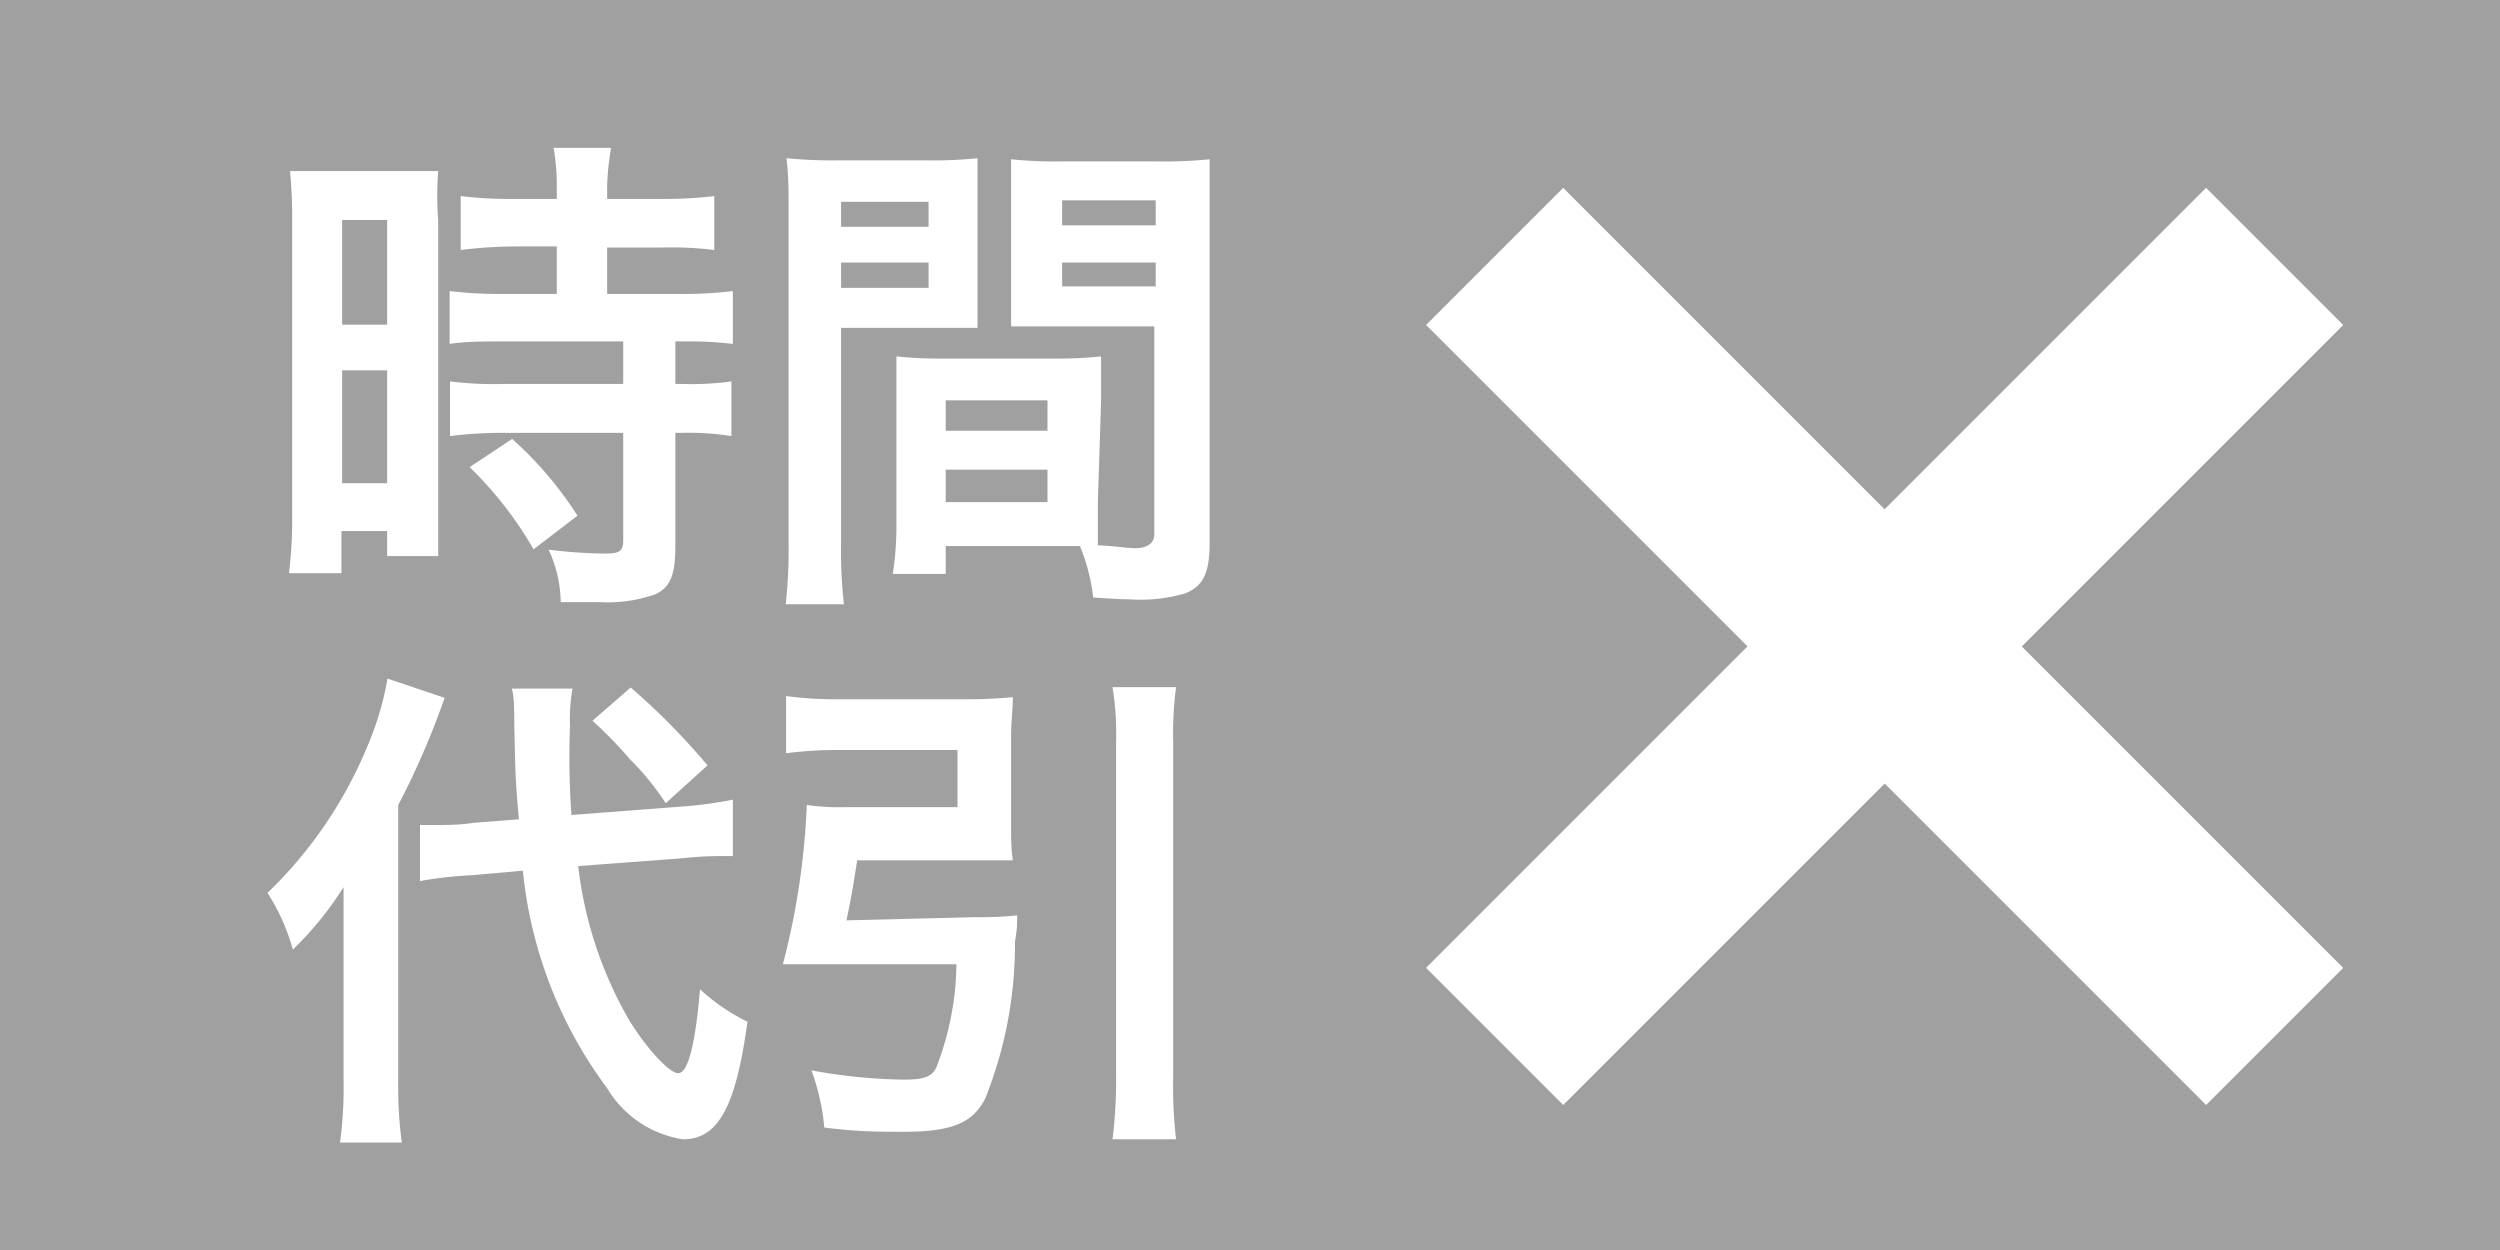 <svg id="1394ed42-0956-4cb0-a1af-b953f38eb313" data-name="時間代引き" xmlns="http://www.w3.org/2000/svg" viewBox="0 0 70 35"><defs><style>.acecaf94-18dd-430e-b2a8-9c43e800da3c{fill:#a0a0a0;}.b864cd89-8b4d-45f2-84af-a8575ac35598{fill:#fff;}</style></defs><title>機材アイコン</title><rect class="acecaf94-18dd-430e-b2a8-9c43e800da3c" width="70" height="35"/><path class="b864cd89-8b4d-45f2-84af-a8575ac35598" d="M8.18,6.2a13.42,13.42,0,0,0-.06-1.41c.31,0,.57,0,1.23,0h1.7c.63,0,.88,0,1.22,0a8.74,8.74,0,0,0,0,1.38v8c0,.75,0,1.05,0,1.4H10.84v-.7H9.56v1.18H8.09a11.86,11.86,0,0,0,.09-1.67Zm1.4,2.89h1.26V6.16H9.58Zm0,4.44h1.26V10.37H9.58ZM14.4,6.9A12.62,12.62,0,0,0,12.9,7V5.49a11.2,11.2,0,0,0,1.45.08h1.24V5.19a5.87,5.87,0,0,0-.09-1.05h1.61A7.78,7.78,0,0,0,17,5.19v.38h1.53A11.6,11.6,0,0,0,20,5.49V7a9.77,9.77,0,0,0-1.45-.07H17V8.23H19a11.3,11.3,0,0,0,1.52-.08V9.63a9.93,9.93,0,0,0-1.37-.07h-.24v1.19h.18a8.12,8.12,0,0,0,1.39-.07v1.53a7.61,7.61,0,0,0-1.39-.09h-.18v3.17c0,.81-.14,1.15-.56,1.35a4,4,0,0,1-1.54.22H15.7a3.58,3.58,0,0,0-.34-1.47,13.79,13.79,0,0,0,1.57.11c.43,0,.52-.07.52-.38v-3H14.1a11.74,11.74,0,0,0-1.5.09V10.68a9.94,9.94,0,0,0,1.53.07h3.32V9.56H14.13c-.59,0-1.11,0-1.54.07V8.15a11.82,11.82,0,0,0,1.55.08h1.45V6.9Zm.54,8.48a10.52,10.52,0,0,0-1.79-2.3l1.19-.79a10.3,10.3,0,0,1,1.83,2.15Z" transform="translate(0)"/><path class="b864cd89-8b4d-45f2-84af-a8575ac35598" d="M23.55,15.19a13.51,13.51,0,0,0,.08,1.73H22a13.8,13.8,0,0,0,.08-1.74V6c0-.73,0-1.12-.06-1.57a13.22,13.22,0,0,0,1.45.06h2.47a12,12,0,0,0,1.43-.06c0,.45,0,.76,0,1.31V7.91c0,.64,0,1,0,1.27-.36,0-.79,0-1.29,0H23.55Zm0-8.84H26v-.7H23.55Zm0,1.71H26V7.35H23.55Zm7.19,6c0,.53,0,.85,0,1.21.31,0,.81.08,1.06.08s.52-.1.52-.38V9.14H29.6c-.49,0-.94,0-1.29,0,0-.4,0-.67,0-1.27V5.77c0-.48,0-.87,0-1.31a12.33,12.33,0,0,0,1.43.06h2.69a12.77,12.77,0,0,0,1.44-.06c0,.51,0,.86,0,1.56v9.17c0,.84-.17,1.21-.67,1.42a4.46,4.46,0,0,1-1.59.17c-.19,0-.25,0-1-.05a5.54,5.54,0,0,0-.37-1.44H26.48v.78H25a9.07,9.07,0,0,0,.1-1.4V11.24c0-.49,0-.88,0-1.26a11.71,11.71,0,0,0,1.3.06h3.13a11.71,11.71,0,0,0,1.3-.06c0,.37,0,.72,0,1.26Zm-4.26-2h2.85v-.85H26.48Zm0,2h2.85v-.91H26.48Zm3.26-7.75h2.62v-.7H29.74Zm0,1.71h2.62V7.35H29.74Z" transform="translate(0)"/><path class="b864cd89-8b4d-45f2-84af-a8575ac35598" d="M9.62,26.45c0-.71,0-1.08,0-1.61a9.44,9.44,0,0,1-1.42,1.75A5.79,5.79,0,0,0,7.49,25a12.09,12.09,0,0,0,2.82-4.16A8.33,8.33,0,0,0,10.85,19l1.6.54a22.3,22.3,0,0,1-1.3,3v7.76a12,12,0,0,0,.1,1.69H9.52a11.08,11.08,0,0,0,.1-1.72Zm6.57-2.2a11.14,11.14,0,0,0,1.43,4.32c.48.78,1.12,1.48,1.37,1.48s.47-.68.61-2.35a5.64,5.64,0,0,0,1.33.91c-.33,2.39-.82,3.29-1.81,3.29A3,3,0,0,1,17,30.47a12.21,12.21,0,0,1-2.36-6.09l-1.48.13a10.7,10.7,0,0,0-1.4.16l0-1.57.43,0c.27,0,.71,0,1.06-.06l1.28-.1c-.1-1.12-.1-1.26-.13-2.66,0-.28,0-.8-.07-1l1.7,0a5,5,0,0,0-.07,1.05A22.66,22.66,0,0,0,16,22.82l3-.23a11.37,11.37,0,0,0,1.52-.2l0,1.58h-.4a9.6,9.6,0,0,0-1,.06Zm1.47-5a19.24,19.24,0,0,1,2.15,2.18l-1.17,1.06a7.48,7.48,0,0,0-1-1.23,12.55,12.55,0,0,0-1.05-1.08Z" transform="translate(0)"/><path class="b864cd89-8b4d-45f2-84af-a8575ac35598" d="M27.33,25.68a9.32,9.32,0,0,0,1.15-.05c0,.28,0,.37-.06.74a11.65,11.65,0,0,1-.83,4.38c-.35.7-.95.94-2.29.94-.66,0-1.32,0-2.22-.12a6.19,6.19,0,0,0-.36-1.6,15.33,15.33,0,0,0,2.59.26c.55,0,.79-.08.91-.35A8.21,8.21,0,0,0,26.78,27H22.92c-.4,0-.72,0-1,0a20.77,20.77,0,0,0,.67-4.46,6.61,6.61,0,0,0,1.1.06h3.12V21H23.48a11.38,11.38,0,0,0-1.47.09V19.49a10.68,10.68,0,0,0,1.48.09H27a13.32,13.32,0,0,0,1.36-.06c0,.35-.05.67-.05,1.13V23c0,.46,0,.76.05,1.09-.35,0-.8,0-1.25,0H24c-.09.6-.17,1.08-.3,1.68Zm5.6-6.44a9.79,9.79,0,0,0-.08,1.55v9.32a12.82,12.82,0,0,0,.08,1.79H31.15a13,13,0,0,0,.1-1.79V20.79a8,8,0,0,0-.1-1.55Z" transform="translate(0)"/><path class="b864cd89-8b4d-45f2-84af-a8575ac35598" d="M43.77,30.94,39.93,27.1l9-9-9-9,3.84-3.84,9,9,9-9,3.84,3.84-9,9,9,9-3.84,3.84-9-9Z" transform="translate(0)"/></svg>